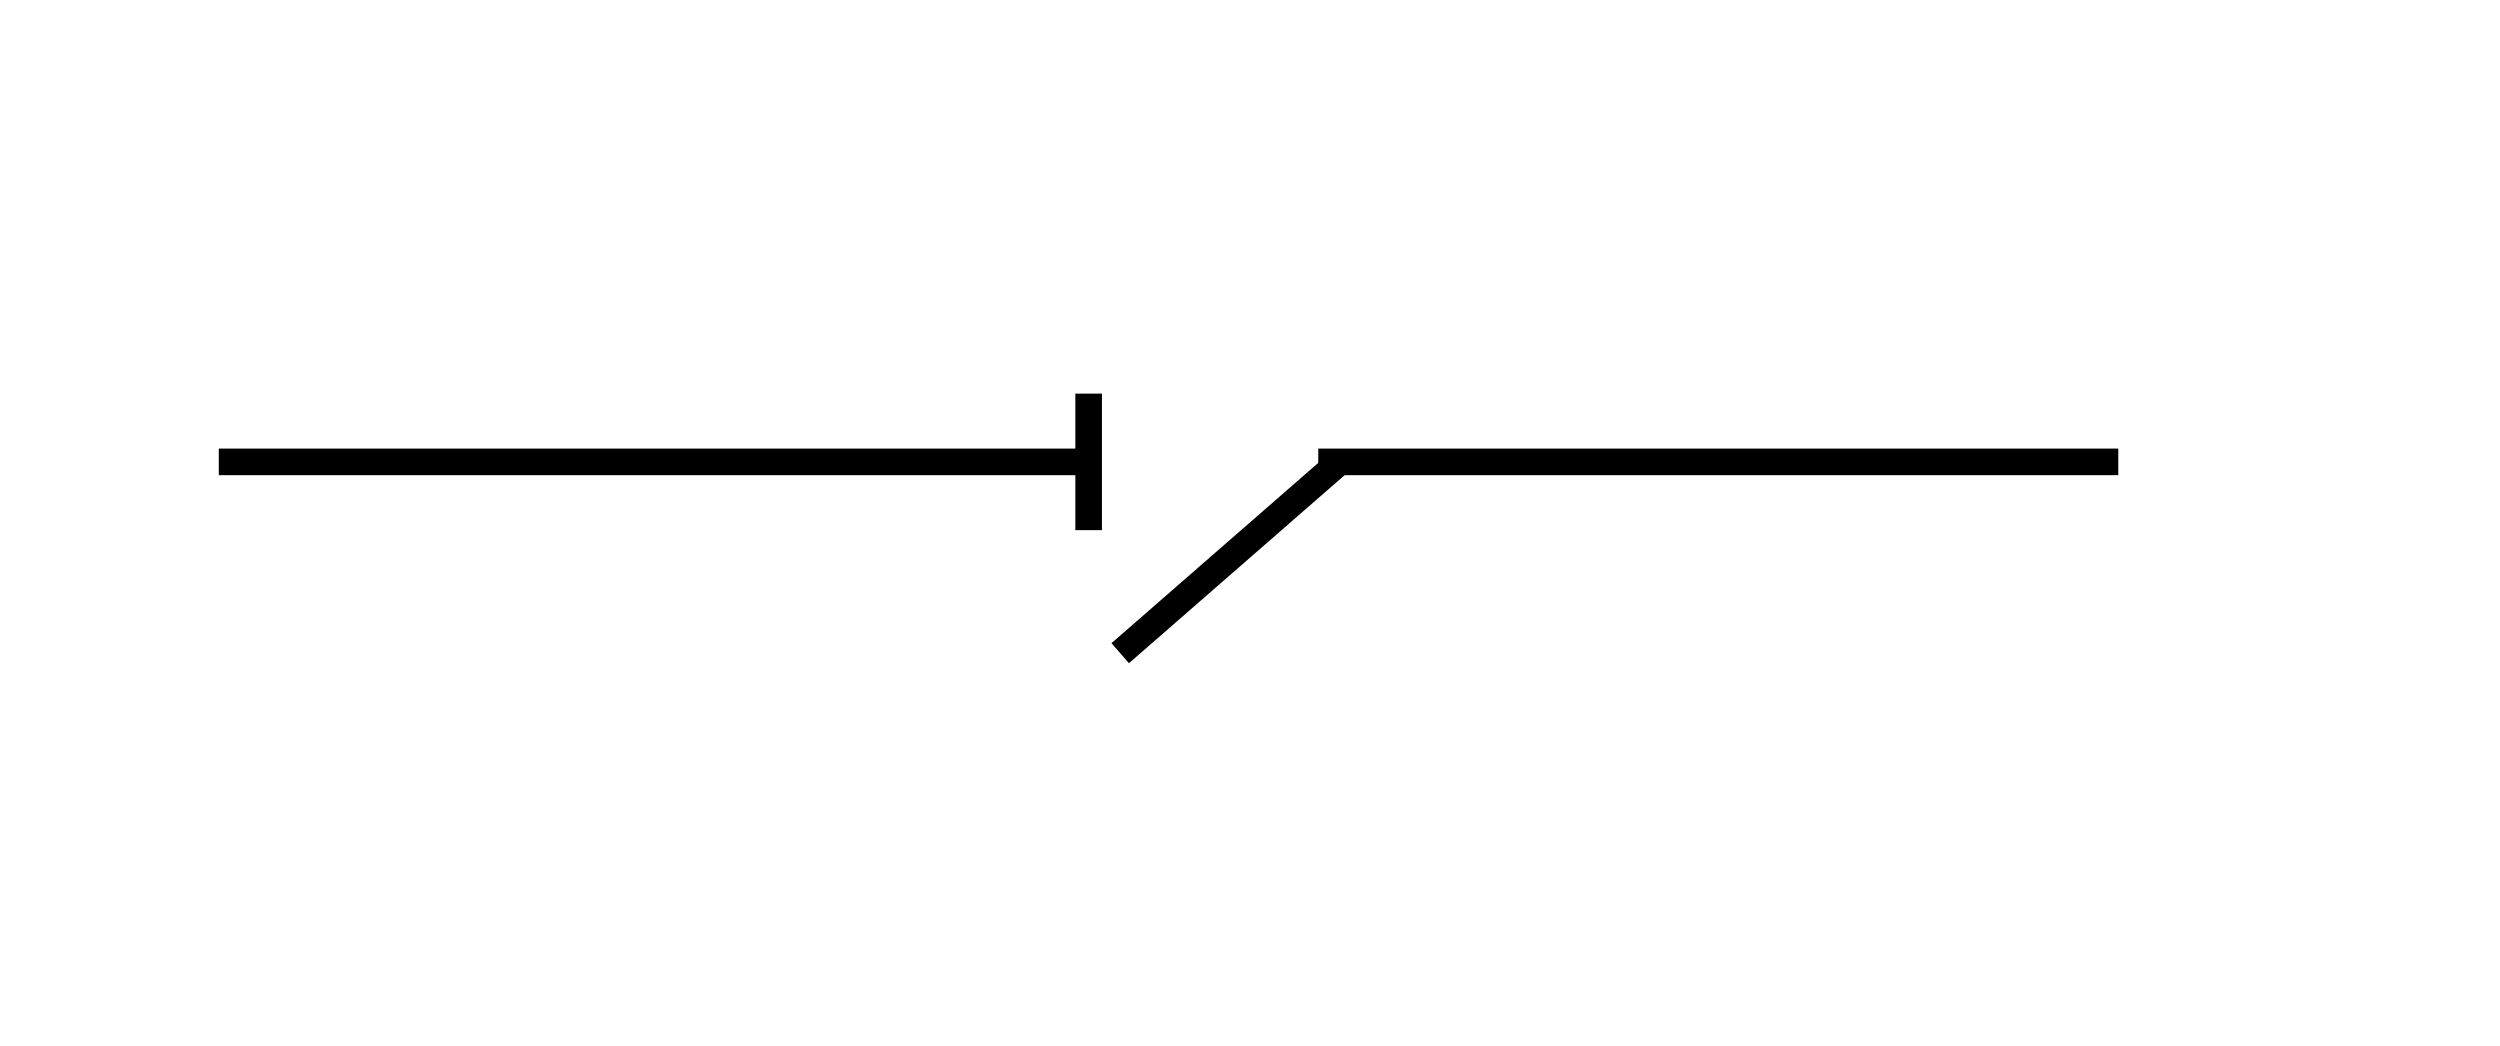 <?xml version="1.0" encoding="utf-8"?>
<!-- Generator: Adobe Illustrator 15.0.0, SVG Export Plug-In . SVG Version: 6.00 Build 0)  -->
<!DOCTYPE svg PUBLIC "-//W3C//DTD SVG 1.1//EN" "http://www.w3.org/Graphics/SVG/1.1/DTD/svg11.dtd">
<svg version="1.1" id="Calque_1" xmlns="http://www.w3.org/2000/svg" xmlns:xlink="http://www.w3.org/1999/xlink" x="0px" y="0px"
	 width="141px" height="59px" viewBox="0 0 141 59" style="enable-background:new 0 0 141 59;" xml:space="preserve">
<style type="text/css">
<![CDATA[
	.st0{fill:none;stroke:#000000;stroke-width:1.5;}
]]>
</style>
<polyline class="st0" points="12.34,-121.78 41.45,-121.78 62.03,-121.78 62.03,-131.84 72.09,-131.84 72.09,-121.78 92.87,-121.78 
	105.95,-121.78 119.47,-121.78 "/>
<path class="st0" d="M12.34-72.5h29.11h9.62h9.45v-3.52c0-3.61,2.93-6.54,6.54-6.54c3.61,0,6.54,2.93,6.54,6.54v3.52h45.87"/>
<line class="st0" x1="63.18" y1="-12.43" x2="75.59" y2="-23.25"/>
<g>
	<line class="st0" x1="56.91" y1="-27.06" x2="64.92" y2="-19.05"/>
	<line class="st0" x1="64.92" y1="-27.06" x2="56.91" y2="-19.05"/>
</g>
<line class="st0" x1="12.34" y1="-23.23" x2="61.4" y2="-23.23"/>
<polyline class="st0" points="74.35,-23.23 73.36,-23.23 105.95,-23.23 119.47,-23.23 "/>
<line class="st0" x1="63.18" y1="36.84" x2="75.59" y2="26.02"/>
<line class="st0" x1="12.34" y1="26.05" x2="61.4" y2="26.05"/>
<polyline class="st0" points="74.35,26.05 93.31,26.05 105.95,26.05 119.47,26.05 "/>
<line class="st0" x1="61.4" y1="22.2" x2="61.4" y2="29.9"/>
</svg>
